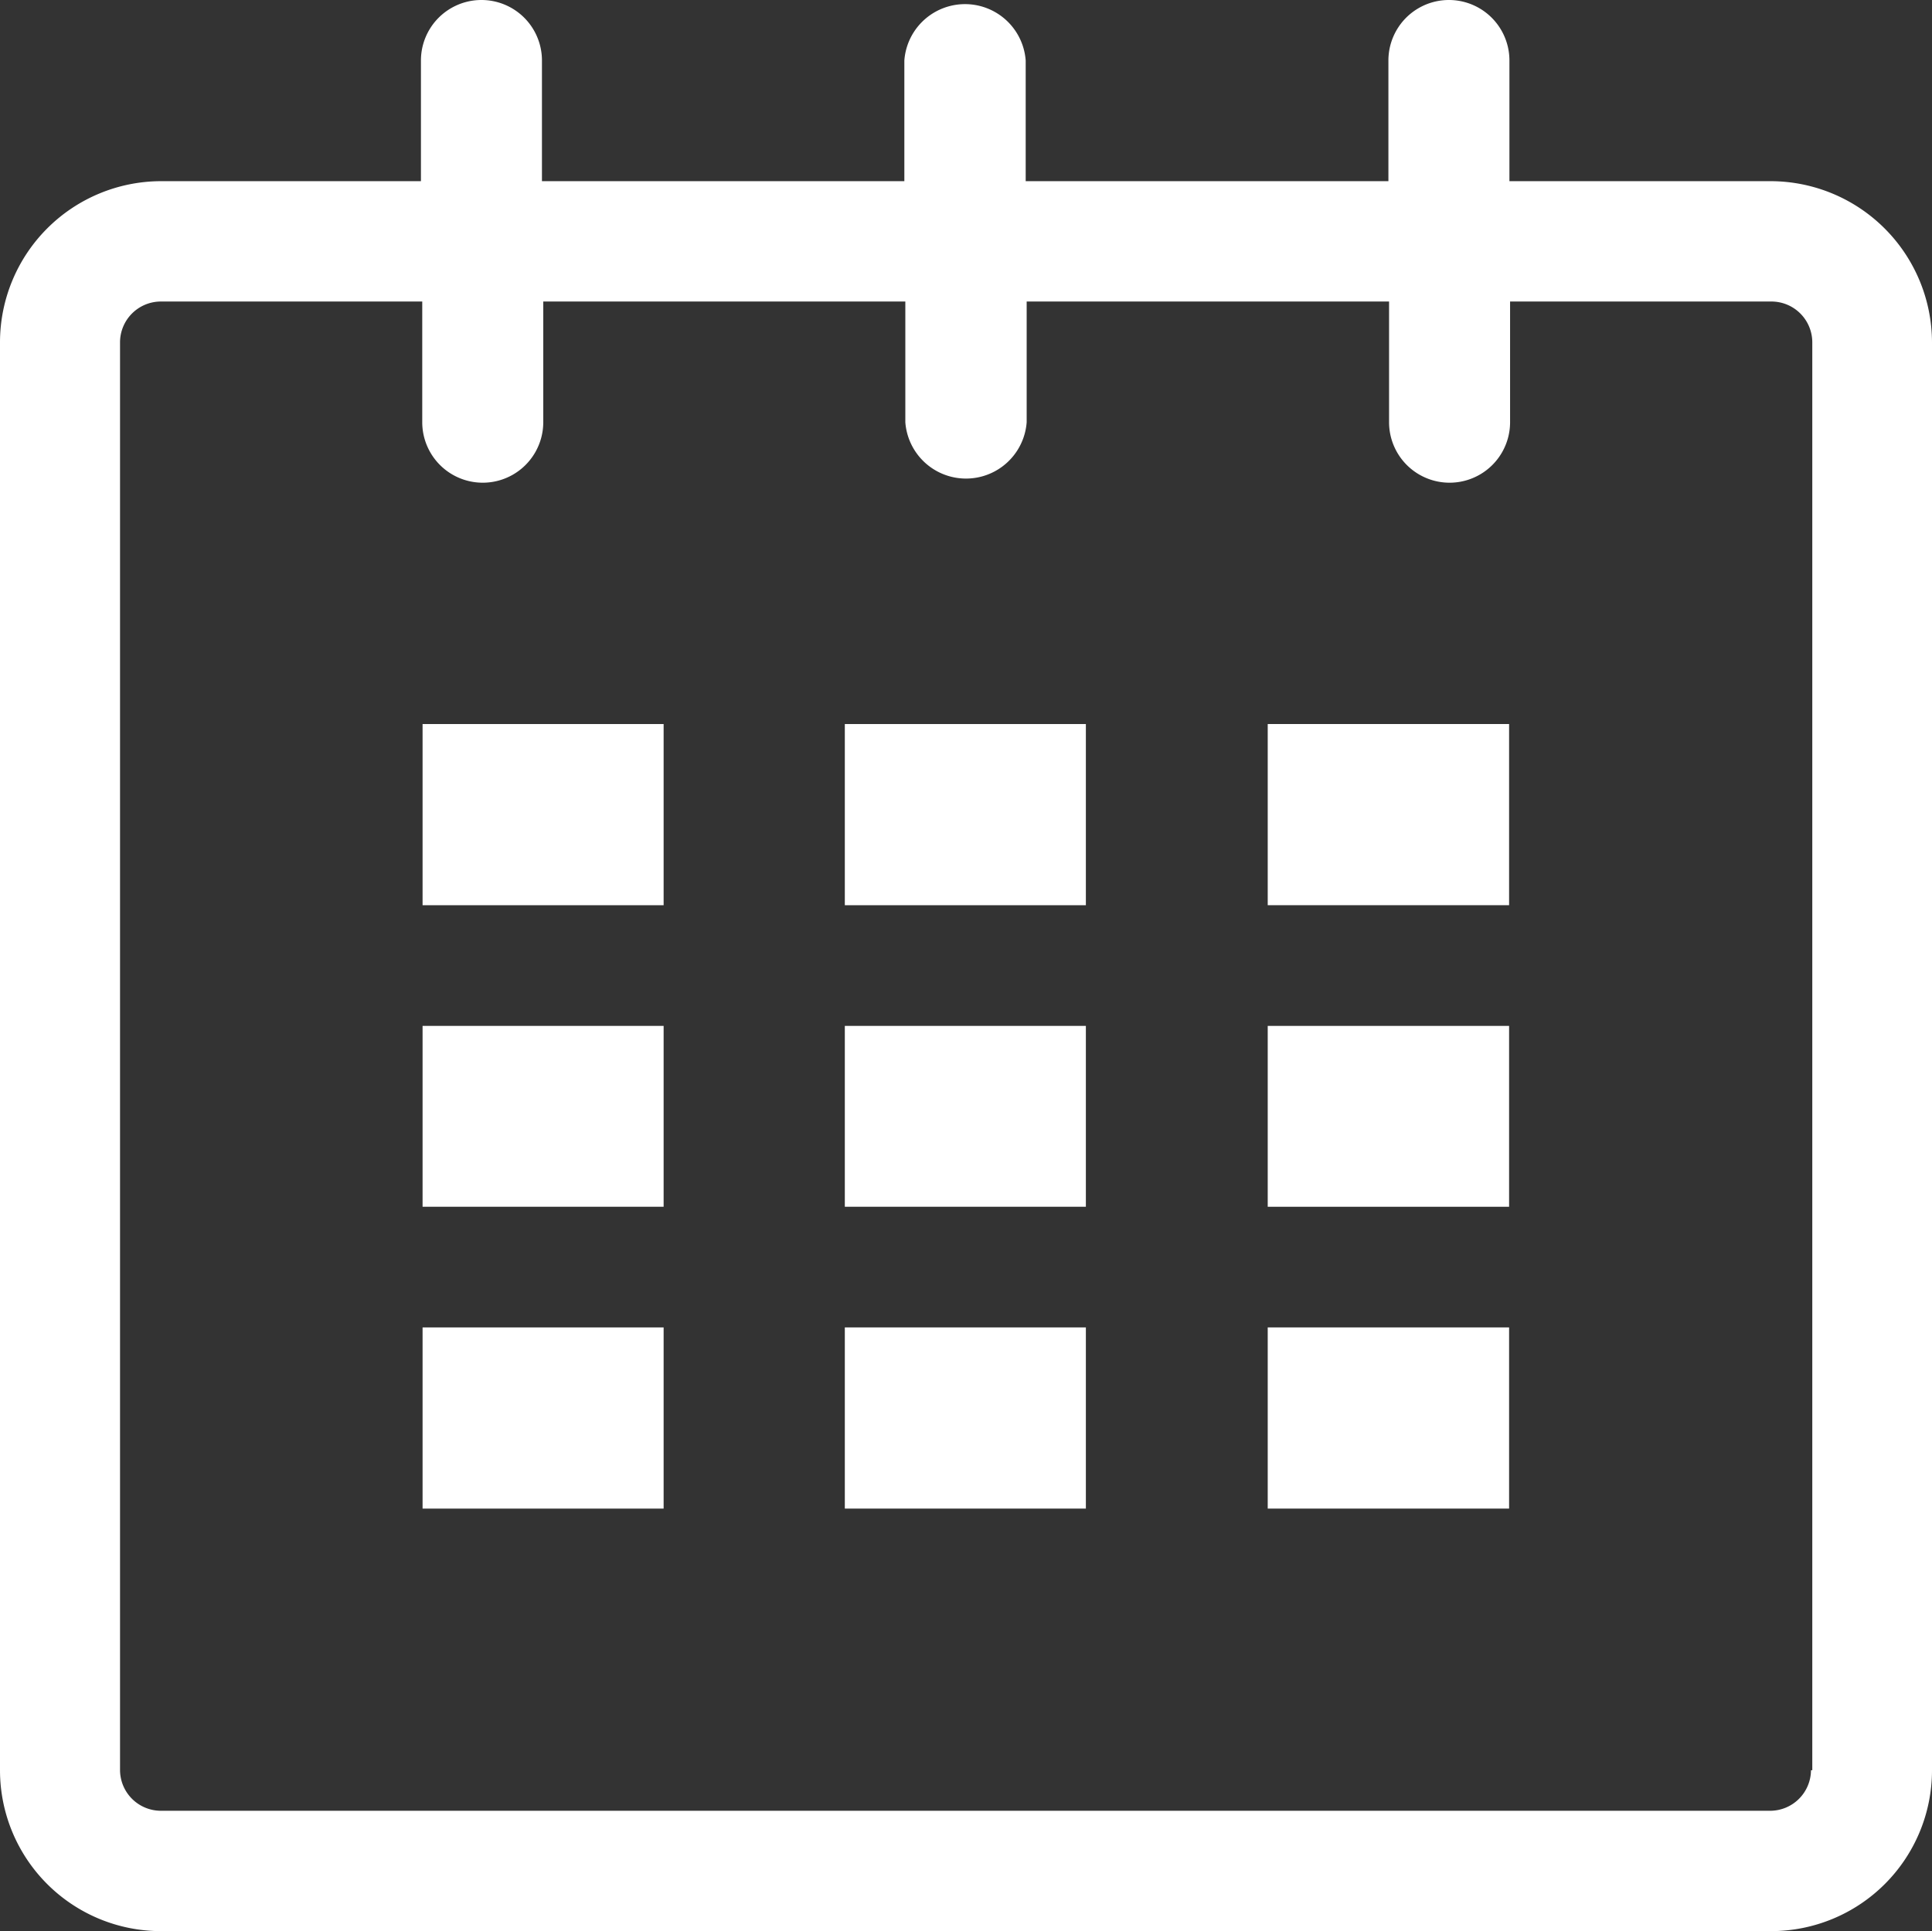 <svg xmlns="http://www.w3.org/2000/svg" viewBox="0 0 59.07 59.05"><rect x="0" y="0" width="59.07" height="59.05" fill="#333333" stroke="none"/><defs><style>.cls-1{fill:#FFFFFF;}</style></defs><g id="Ebene_2" data-name="Ebene 2"><g id="Ebene_1-2" data-name="Ebene 1"><path class="cls-1" d="M54.15,5.54h-8V1.85a1.85,1.85,0,0,0-3.7,0V5.54H31.36V1.85a1.86,1.86,0,0,0-3.71,0V5.54H16.57V1.85a1.85,1.85,0,1,0-3.7,0V5.54H4.92A4.93,4.93,0,0,0,0,10.46V54.13a4.92,4.92,0,0,0,4.92,4.92H54.15a4.92,4.92,0,0,0,4.92-4.92V10.46A4.94,4.94,0,0,0,54.15,5.54Zm1.22,48.59a1.25,1.25,0,0,1-1.24,1.24H4.91a1.25,1.25,0,0,1-1.24-1.24V10.46A1.25,1.25,0,0,1,4.91,9.22h8v3.69a1.85,1.85,0,0,0,3.7,0V9.22H27.68v3.69a1.86,1.86,0,0,0,3.71,0V9.22H42.47v3.69a1.85,1.85,0,0,0,3.7,0V9.22h8a1.25,1.25,0,0,1,1.24,1.24V54.13Z"/><path class="cls-1" d="M20.29,22.14H12.92v5.54h7.37Z"/><path class="cls-1" d="M20.29,31.37H12.92V36.9h7.37Z"/><path class="cls-1" d="M20.29,40.59H12.92v5.54h7.37Z"/><path class="cls-1" d="M33.2,40.59H25.83v5.54H33.2Z"/><path class="cls-1" d="M33.2,31.37H25.83V36.9H33.2Z"/><path class="cls-1" d="M33.2,22.14H25.83v5.54H33.2Z"/><path class="cls-1" d="M46.14,40.59H38.76v5.54h7.38Z"/><path class="cls-1" d="M46.14,31.37H38.76V36.9h7.38Z"/><path class="cls-1" d="M46.14,22.14H38.76v5.54h7.38Z"/></g></g></svg>